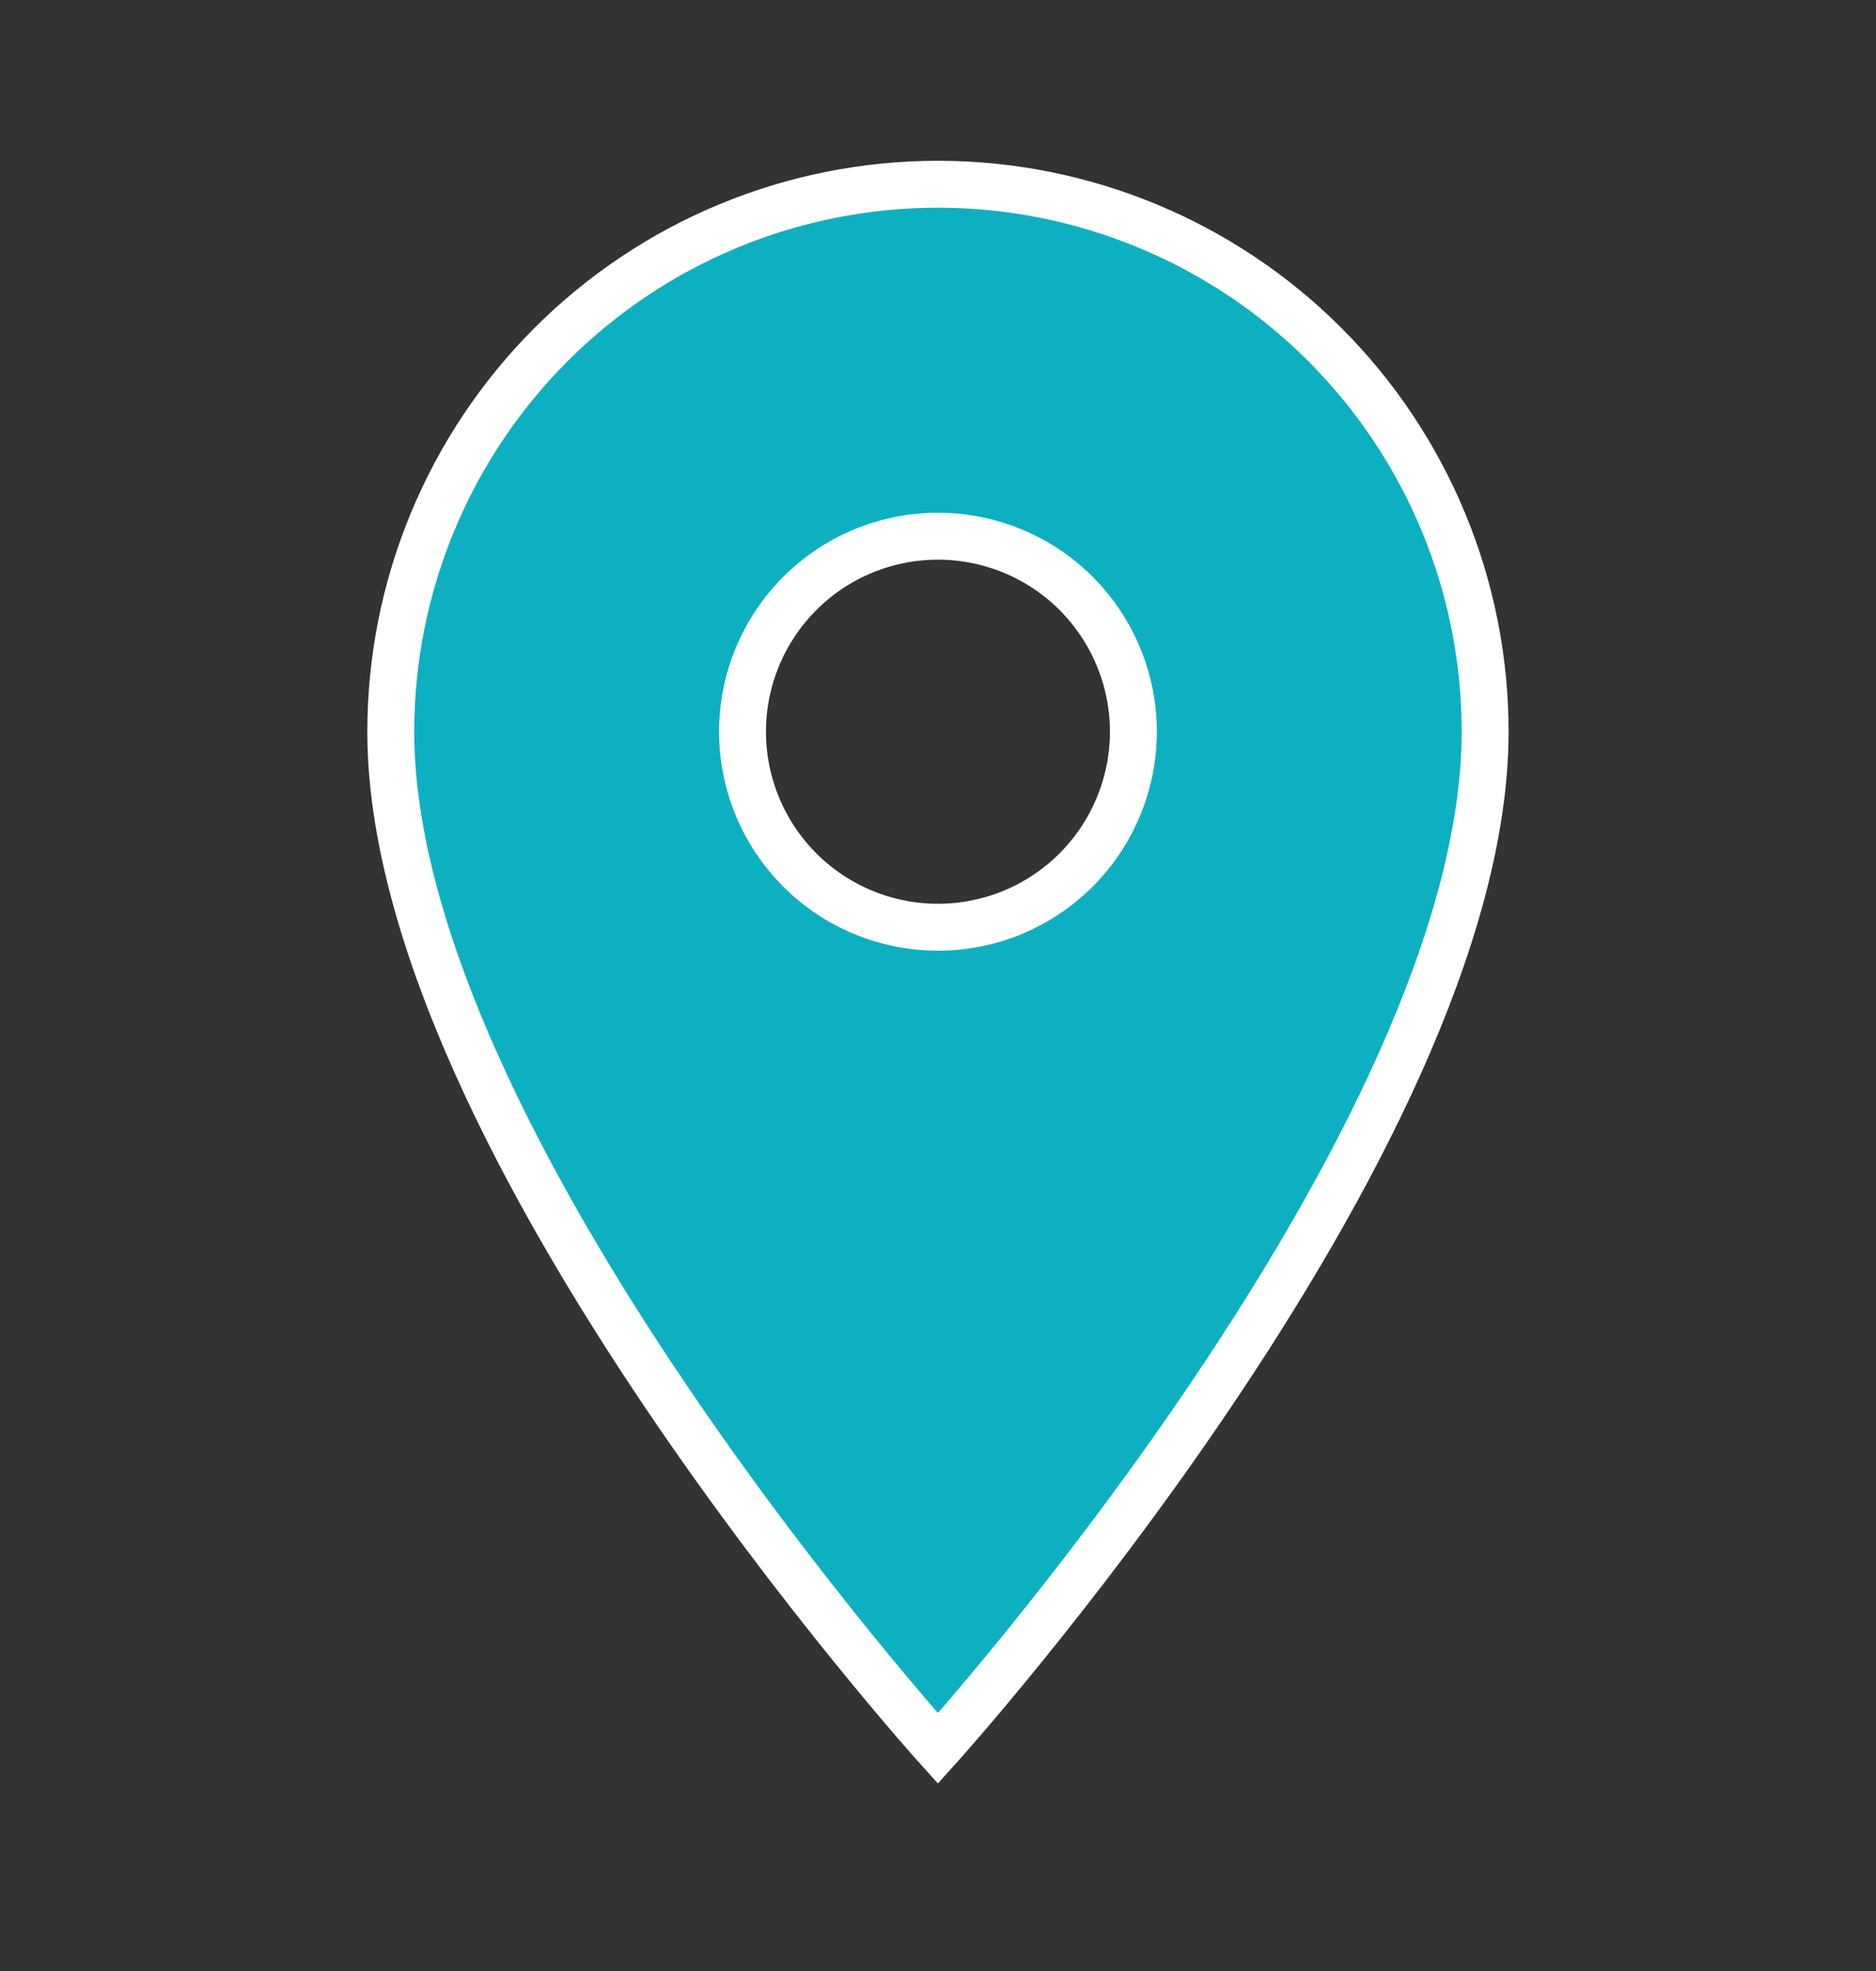 <svg width="20" height="21" viewBox="0 0 20 21" fill="none" xmlns="http://www.w3.org/2000/svg">
<rect x="0" y="0" width="20" height="21" fill="#333333" stroke="none"/>
<path d="M9.999 9.879C9.447 9.879 8.917 9.66 8.526 9.269C8.136 8.878 7.916 8.349 7.916 7.796C7.916 7.243 8.136 6.714 8.526 6.323C8.917 5.932 9.447 5.713 9.999 5.713C10.552 5.713 11.082 5.932 11.473 6.323C11.863 6.714 12.083 7.243 12.083 7.796C12.083 8.07 12.029 8.34 11.924 8.593C11.819 8.846 11.666 9.076 11.473 9.269C11.279 9.463 11.049 9.616 10.797 9.721C10.544 9.825 10.273 9.879 9.999 9.879ZM9.999 1.963C8.452 1.963 6.969 2.577 5.875 3.671C4.781 4.765 4.166 6.249 4.166 7.796C4.166 12.171 9.999 18.629 9.999 18.629C9.999 18.629 15.833 12.171 15.833 7.796C15.833 6.249 15.218 4.765 14.124 3.671C13.03 2.577 11.546 1.963 9.999 1.963Z" fill="#0DB0C1" stroke="white" stroke-width="0.5"/>
</svg>
